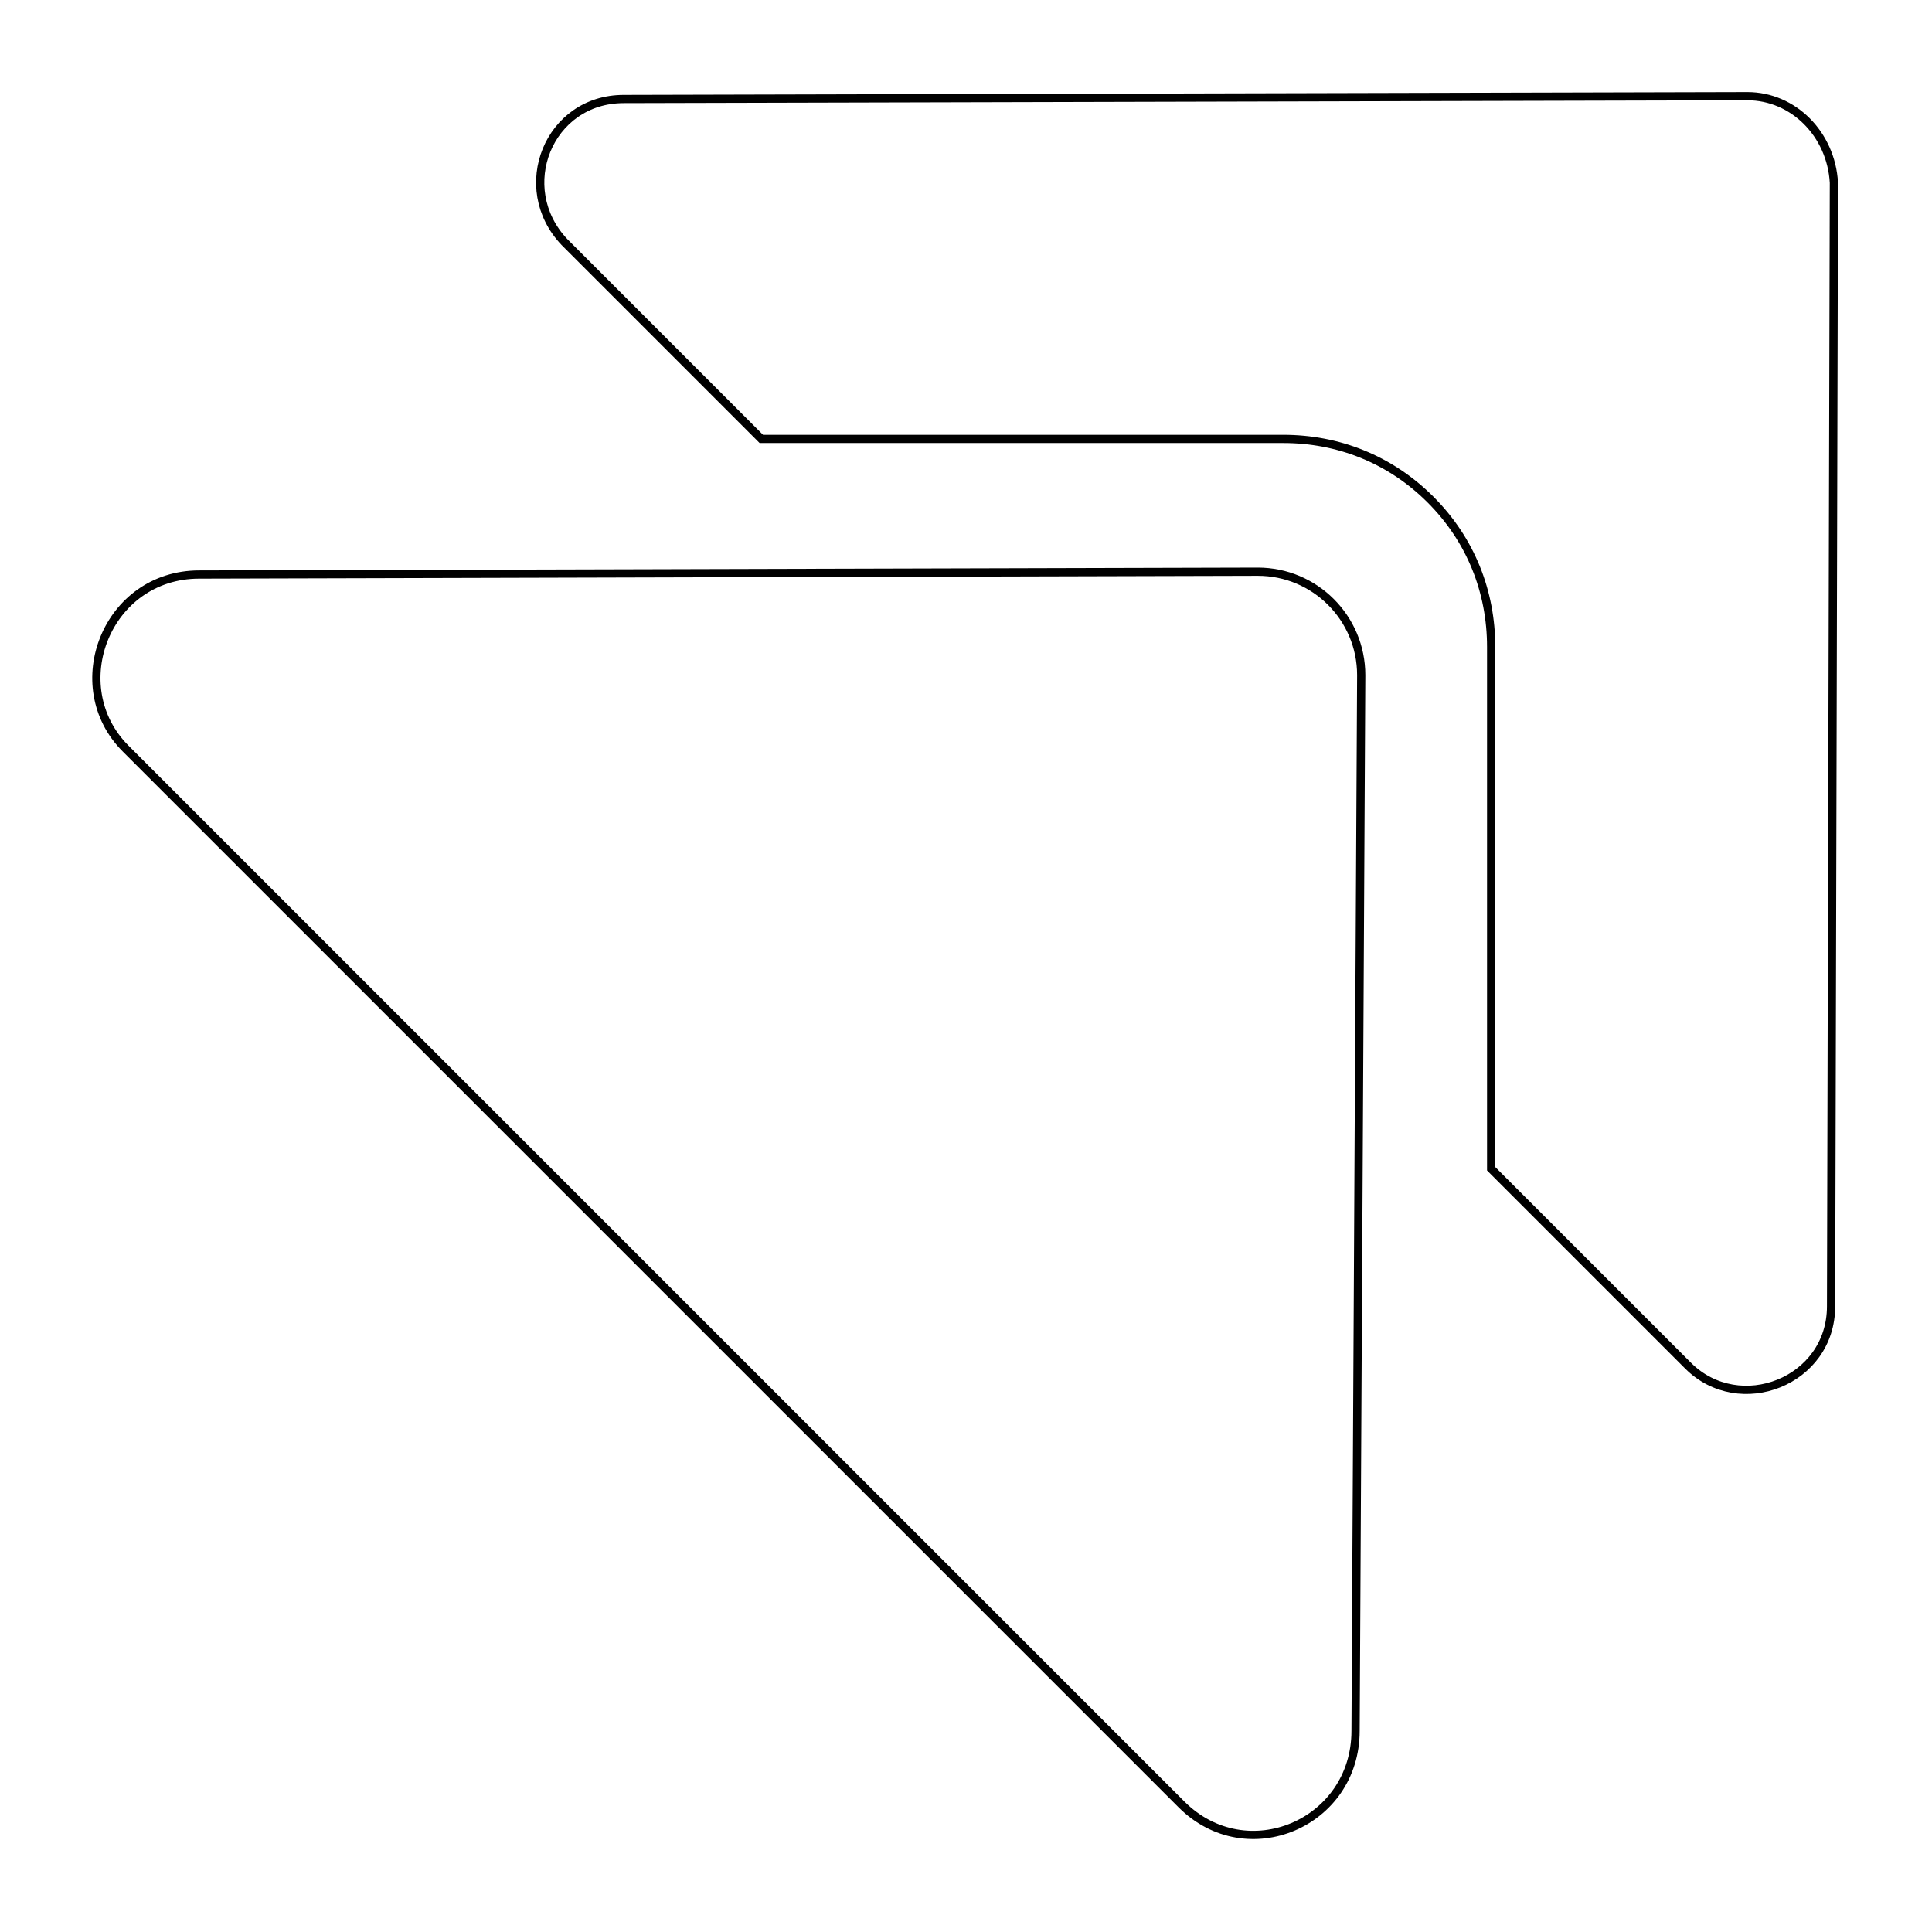 <svg width="470" height="470" viewBox="0 0 470 470" fill="none" xmlns="http://www.w3.org/2000/svg"><path d="M48.46 139.763h.003l257.518-.689h.002c13.905.001 25.161 11.255 25.163 25.16v.005l-1.377 256.827v.005c0 22.547-26.483 33.761-42.36 17.884L30.577 182.123c-15.217-15.216-4.622-42.36 17.884-42.36z" stroke="#000" stroke-width="2"/><path d="M151.744 24.085h.002l273.355-.689h.001c11.115.001 20.358 9.16 21.033 21.061l-.689 273.328v.003c0 18.353-22.308 26.919-34.786 14.441l-47.906-47.906V157.354c0-13.338-4.918-25.989-14.753-35.824-9.835-9.834-22.486-14.752-35.824-14.752H185.209l-47.897-47.897c-12.51-13.182-3.901-34.796 14.432-34.796z" stroke="#000" stroke-width="2"/></svg>